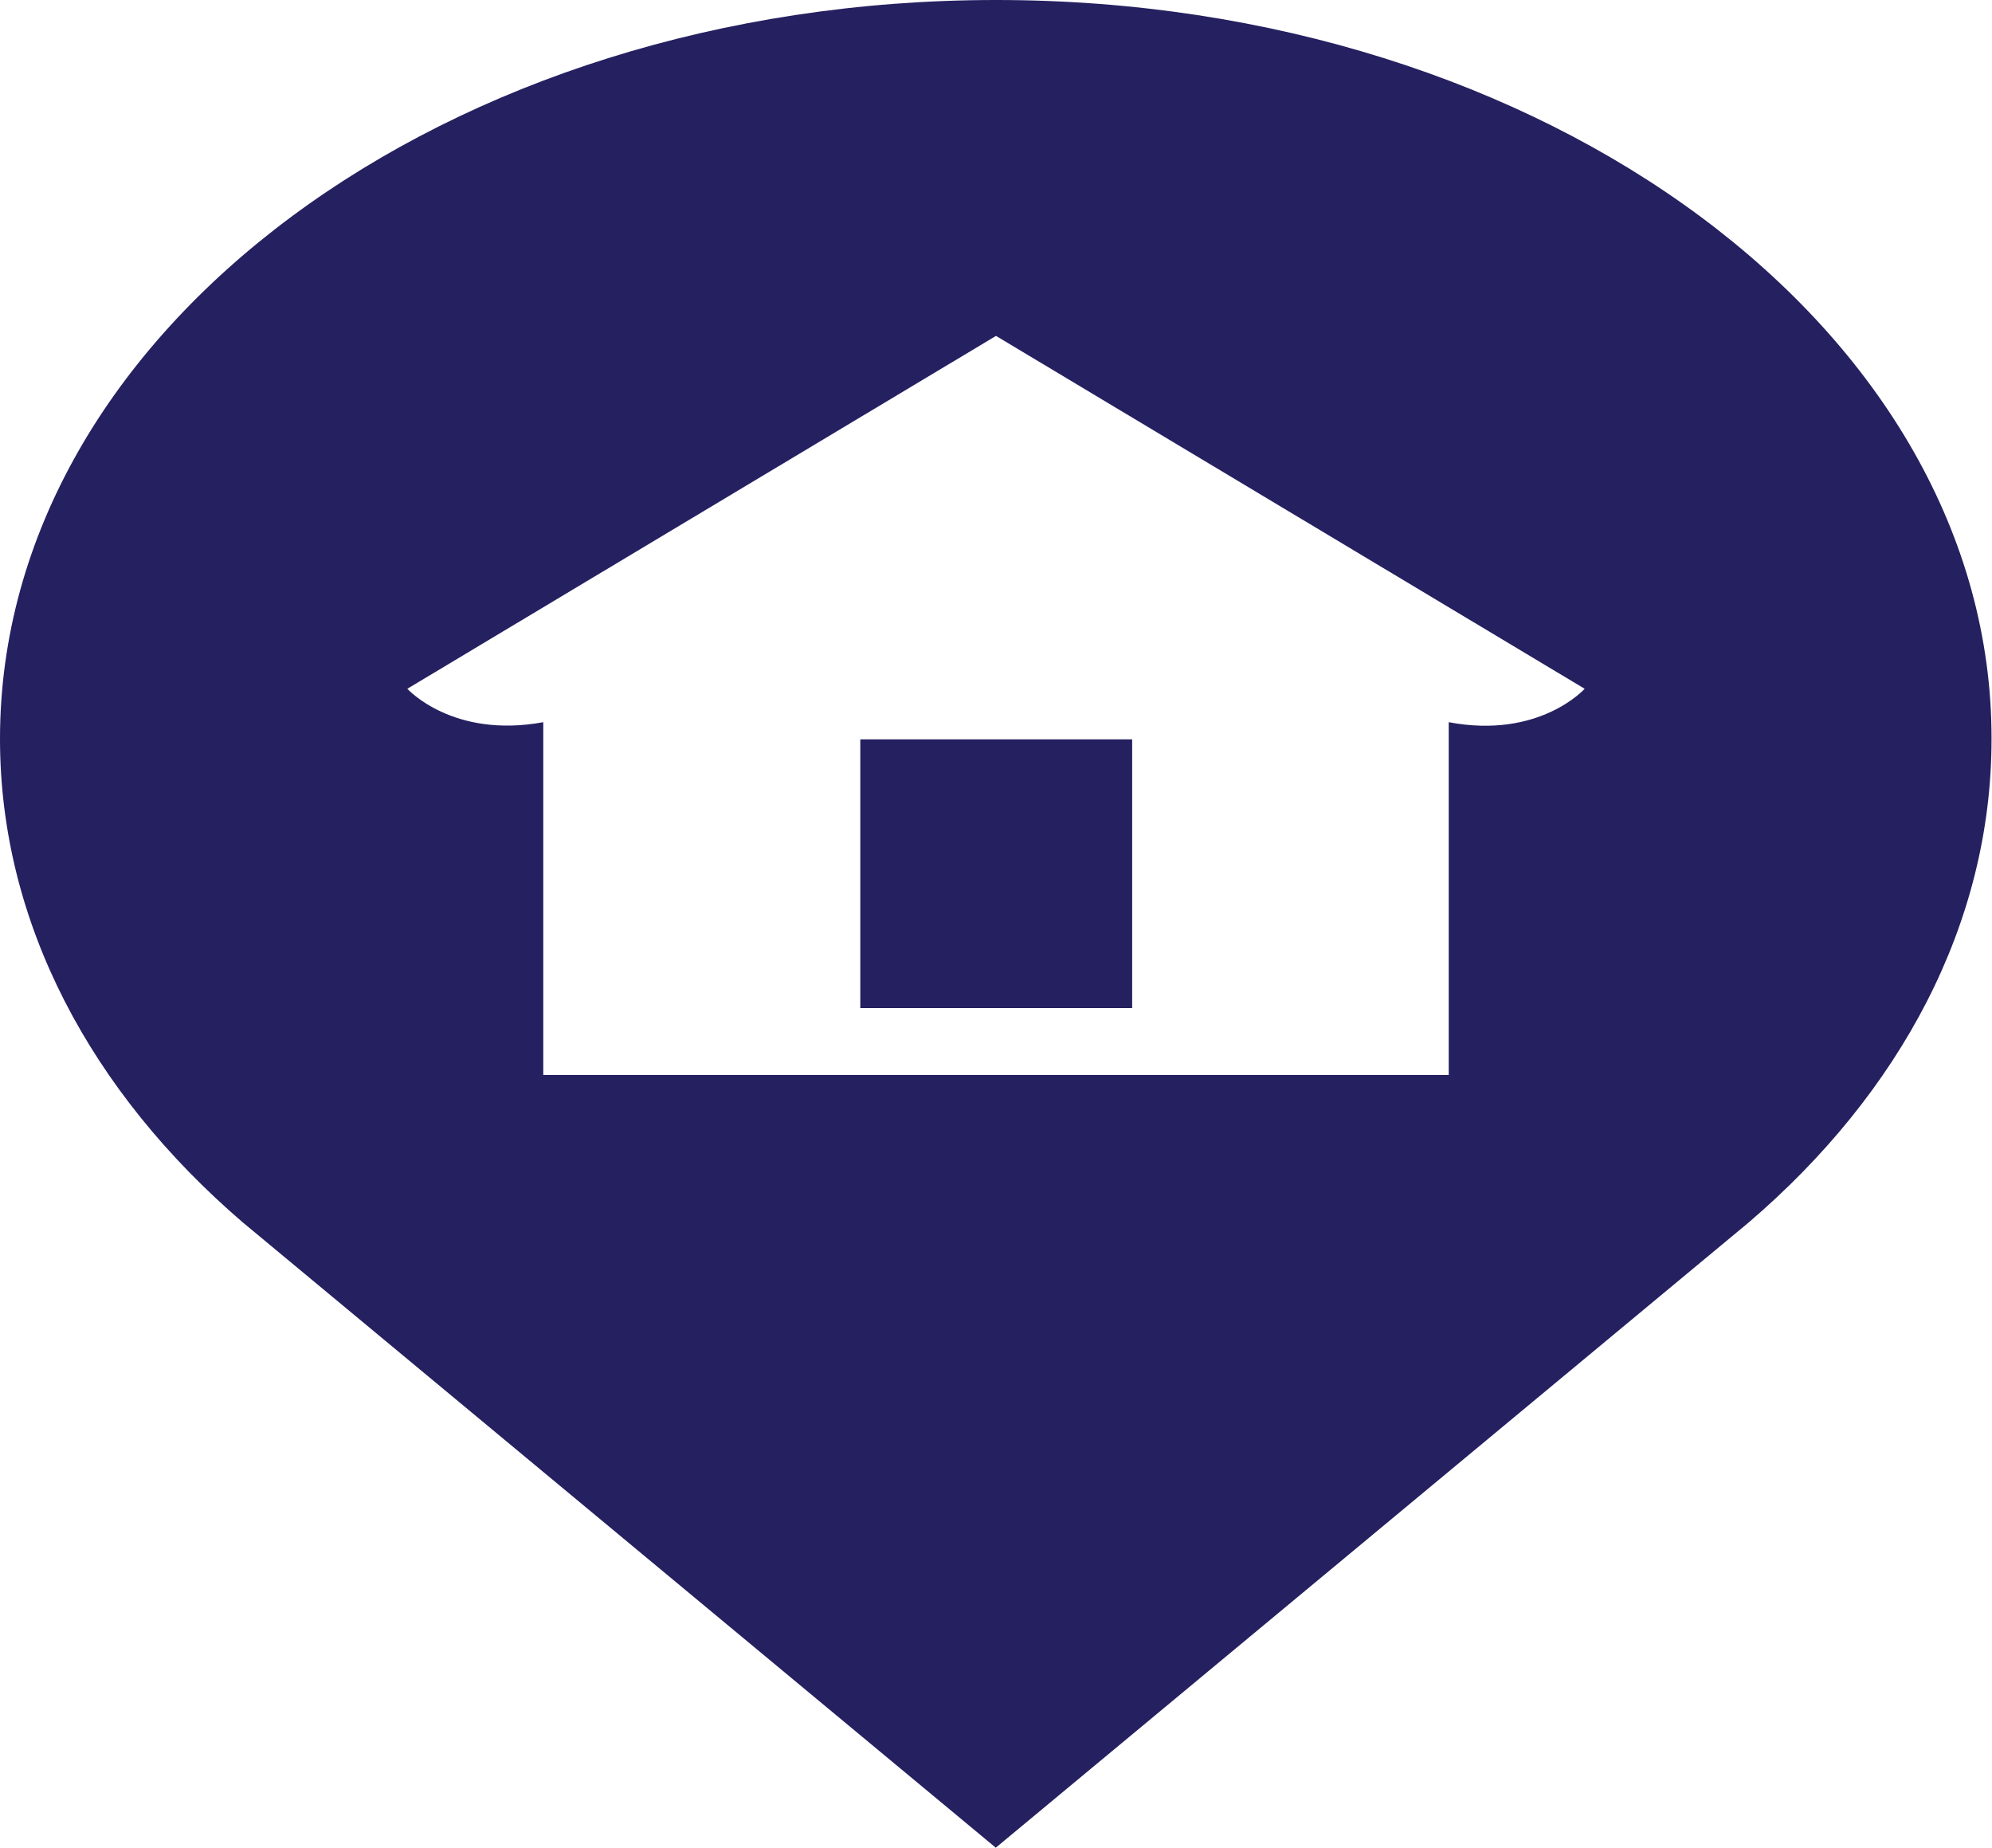 <?xml version="1.0" encoding="UTF-8"?>
<svg id="Layer_2" data-name="Layer 2" xmlns="http://www.w3.org/2000/svg" viewBox="0 0 44.11 40.91">
  <defs>
    <style>
      .cls-1 {
        fill: #252060;
        stroke-width: 0px;
      }
    </style>
  </defs>
  <g id="Layer_2-2" data-name="Layer 2">
    <path class="cls-1" d="m22.06,0C9.87,0,0,7.33,0,16.36c0,4.09,2.03,7.83,5.37,10.7l16.68,13.85,16.68-13.85c3.35-2.87,5.37-6.61,5.37-10.7C44.11,7.33,34.24,0,22.06,0Zm0,7.44l13.03,7.81s-1,1.12-3.01.74v7.81H12.03v-7.81c-2.01.37-3.01-.74-3.01-.74l13.03-7.81Zm-3.01,8.93v5.95h6.02v-5.95h-6.02Z"/>
  </g>
</svg>